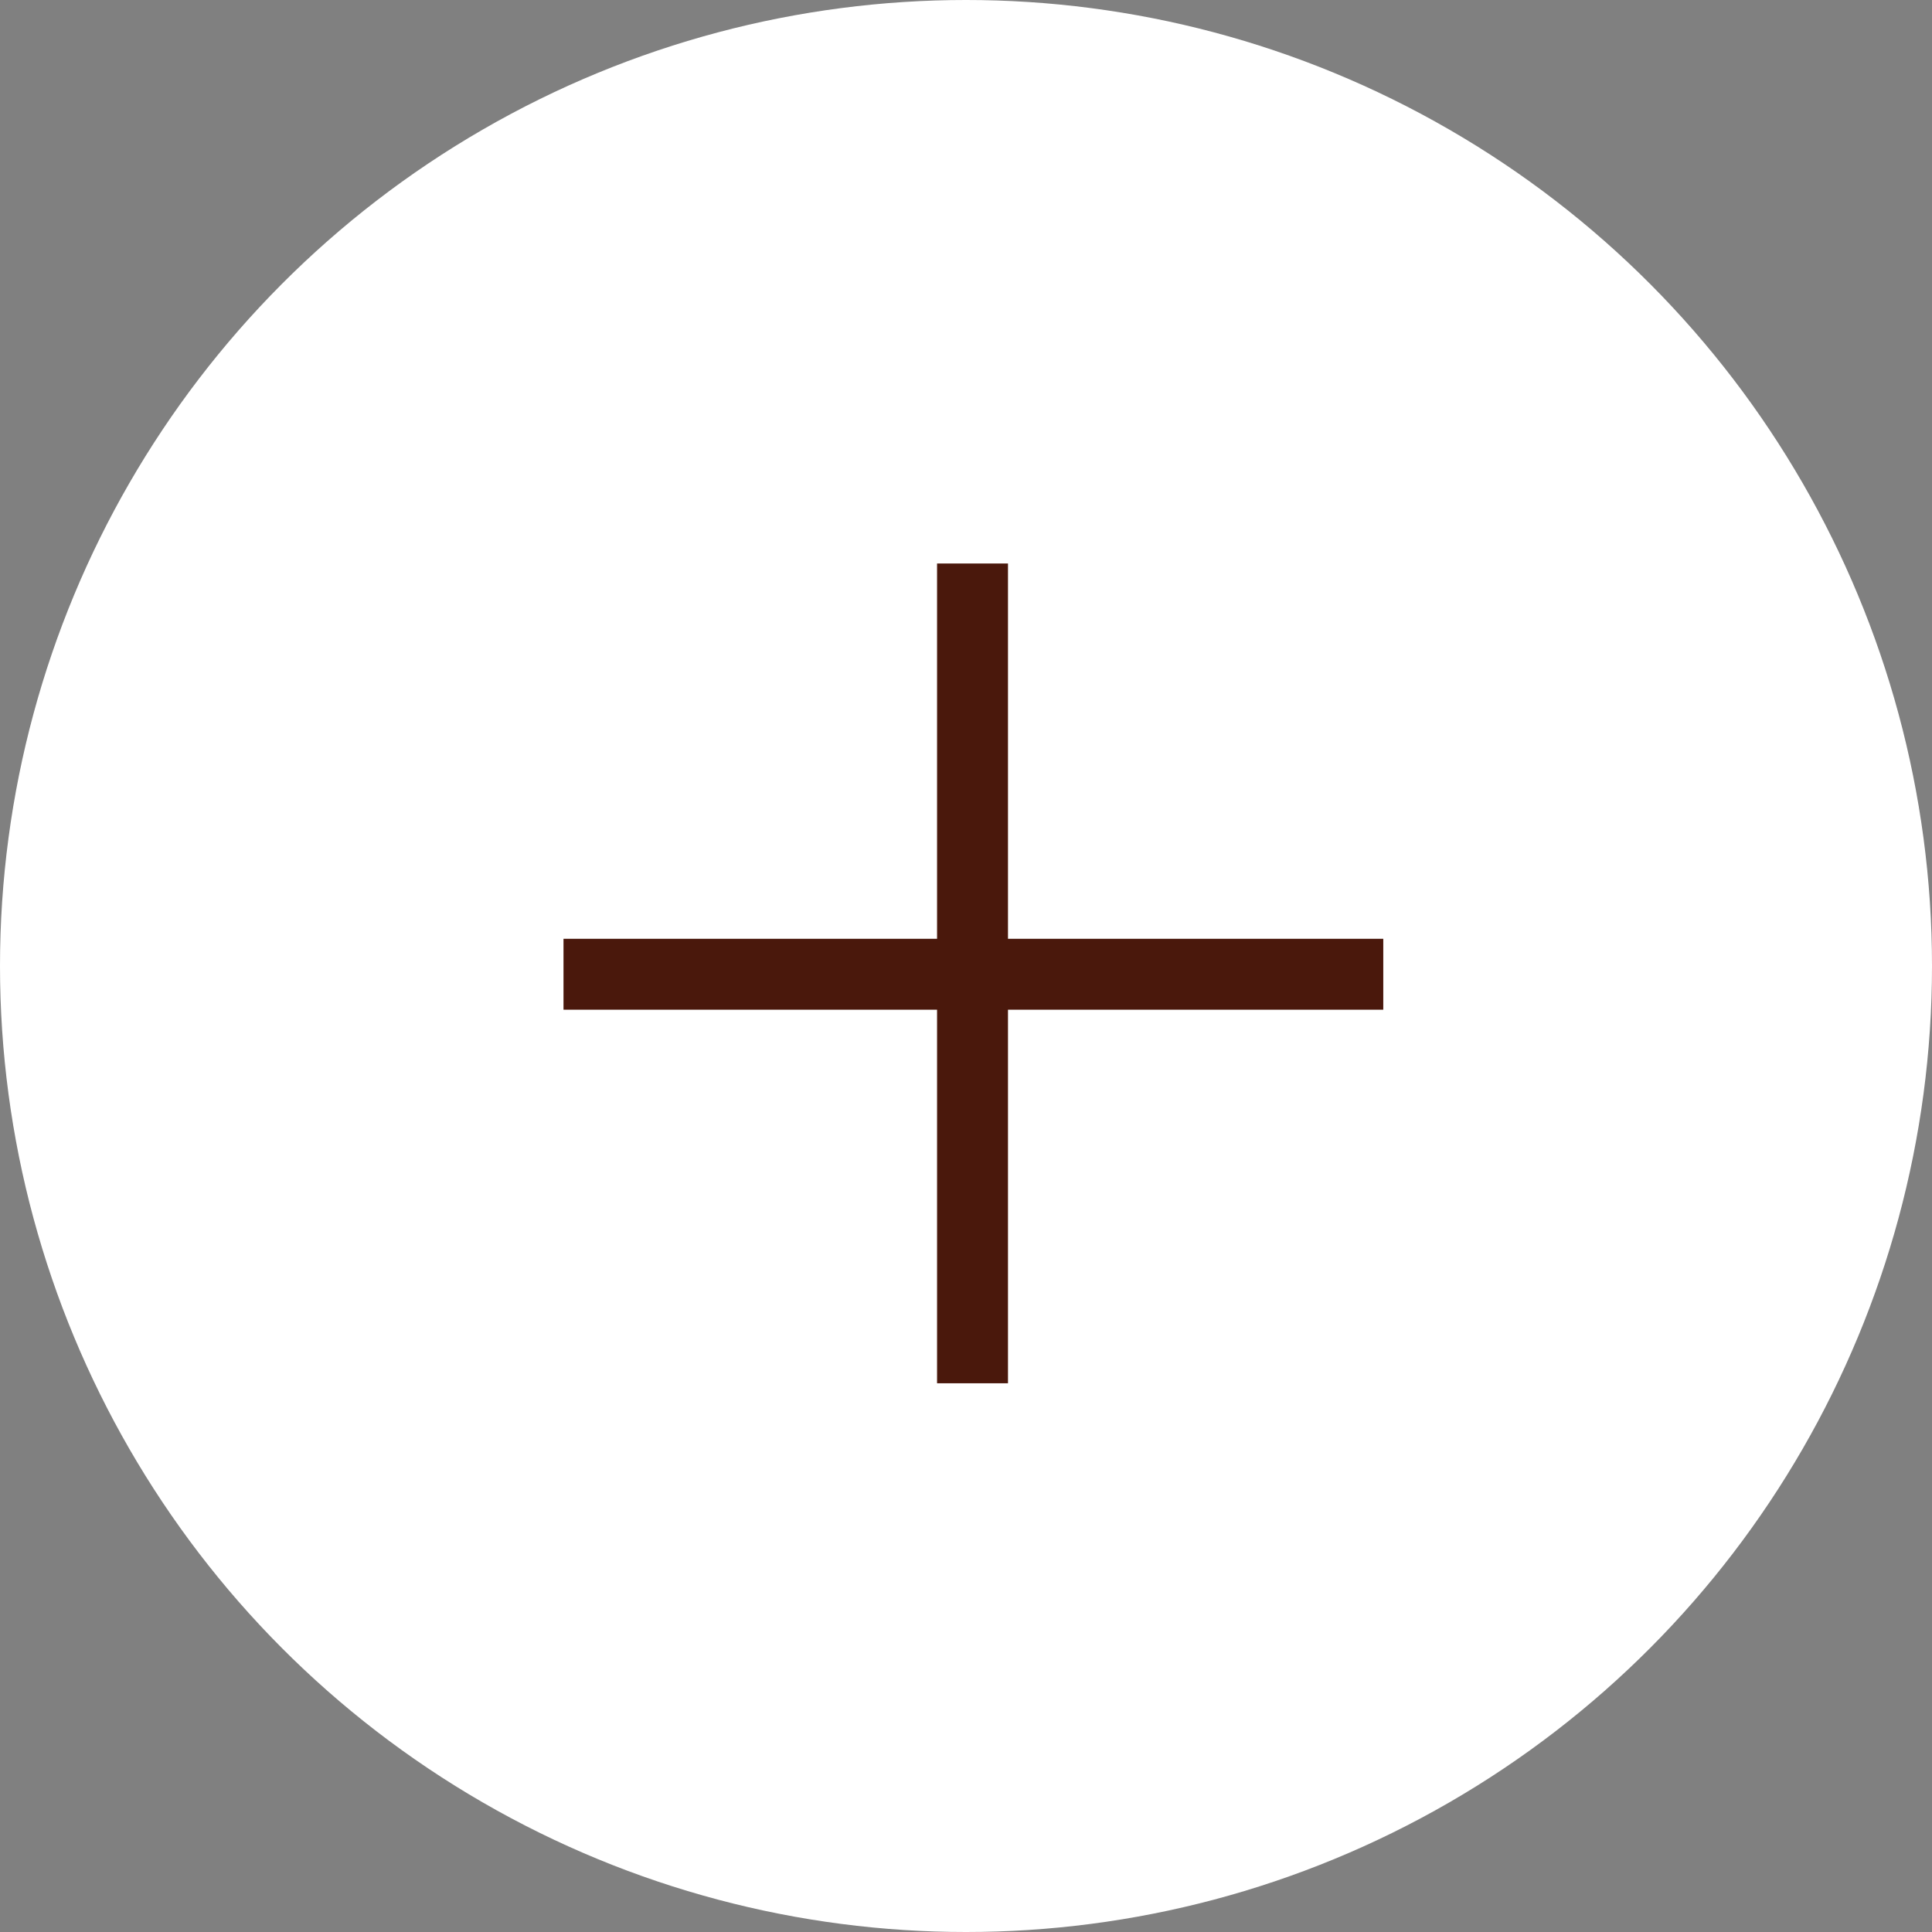 <svg width="48" height="48" viewBox="0 0 48 48" fill="none" xmlns="http://www.w3.org/2000/svg">

<rect x="0" y="0" width="48" height="48" fill="#808080" stroke="none"/>

<circle cx="24" cy="24" r="24" fill="white"/>

<path d="M25.043 23.324H34.367V25.086H25.043V34.367H23.281V25.086H14V23.324H23.281V14H25.043V23.324Z" fill="#4A180C"/>
<defs>
<filter id="filter0_b_101:88" x="-115" y="-115" width="278" height="278" filterUnits="userSpaceOnUse" color-interpolation-filters="sRGB">
<feFlood flood-opacity="0" result="BackgroundImageFix"/>
<feGaussianBlur in="BackgroundImage" stdDeviation="57.5"/>
<feComposite in2="SourceAlpha" operator="in" result="effect1_backgroundBlur_101:88"/>
<feBlend mode="normal" in="SourceGraphic" in2="effect1_backgroundBlur_101:88" result="shape"/>
</filter>
</defs>
</svg>
